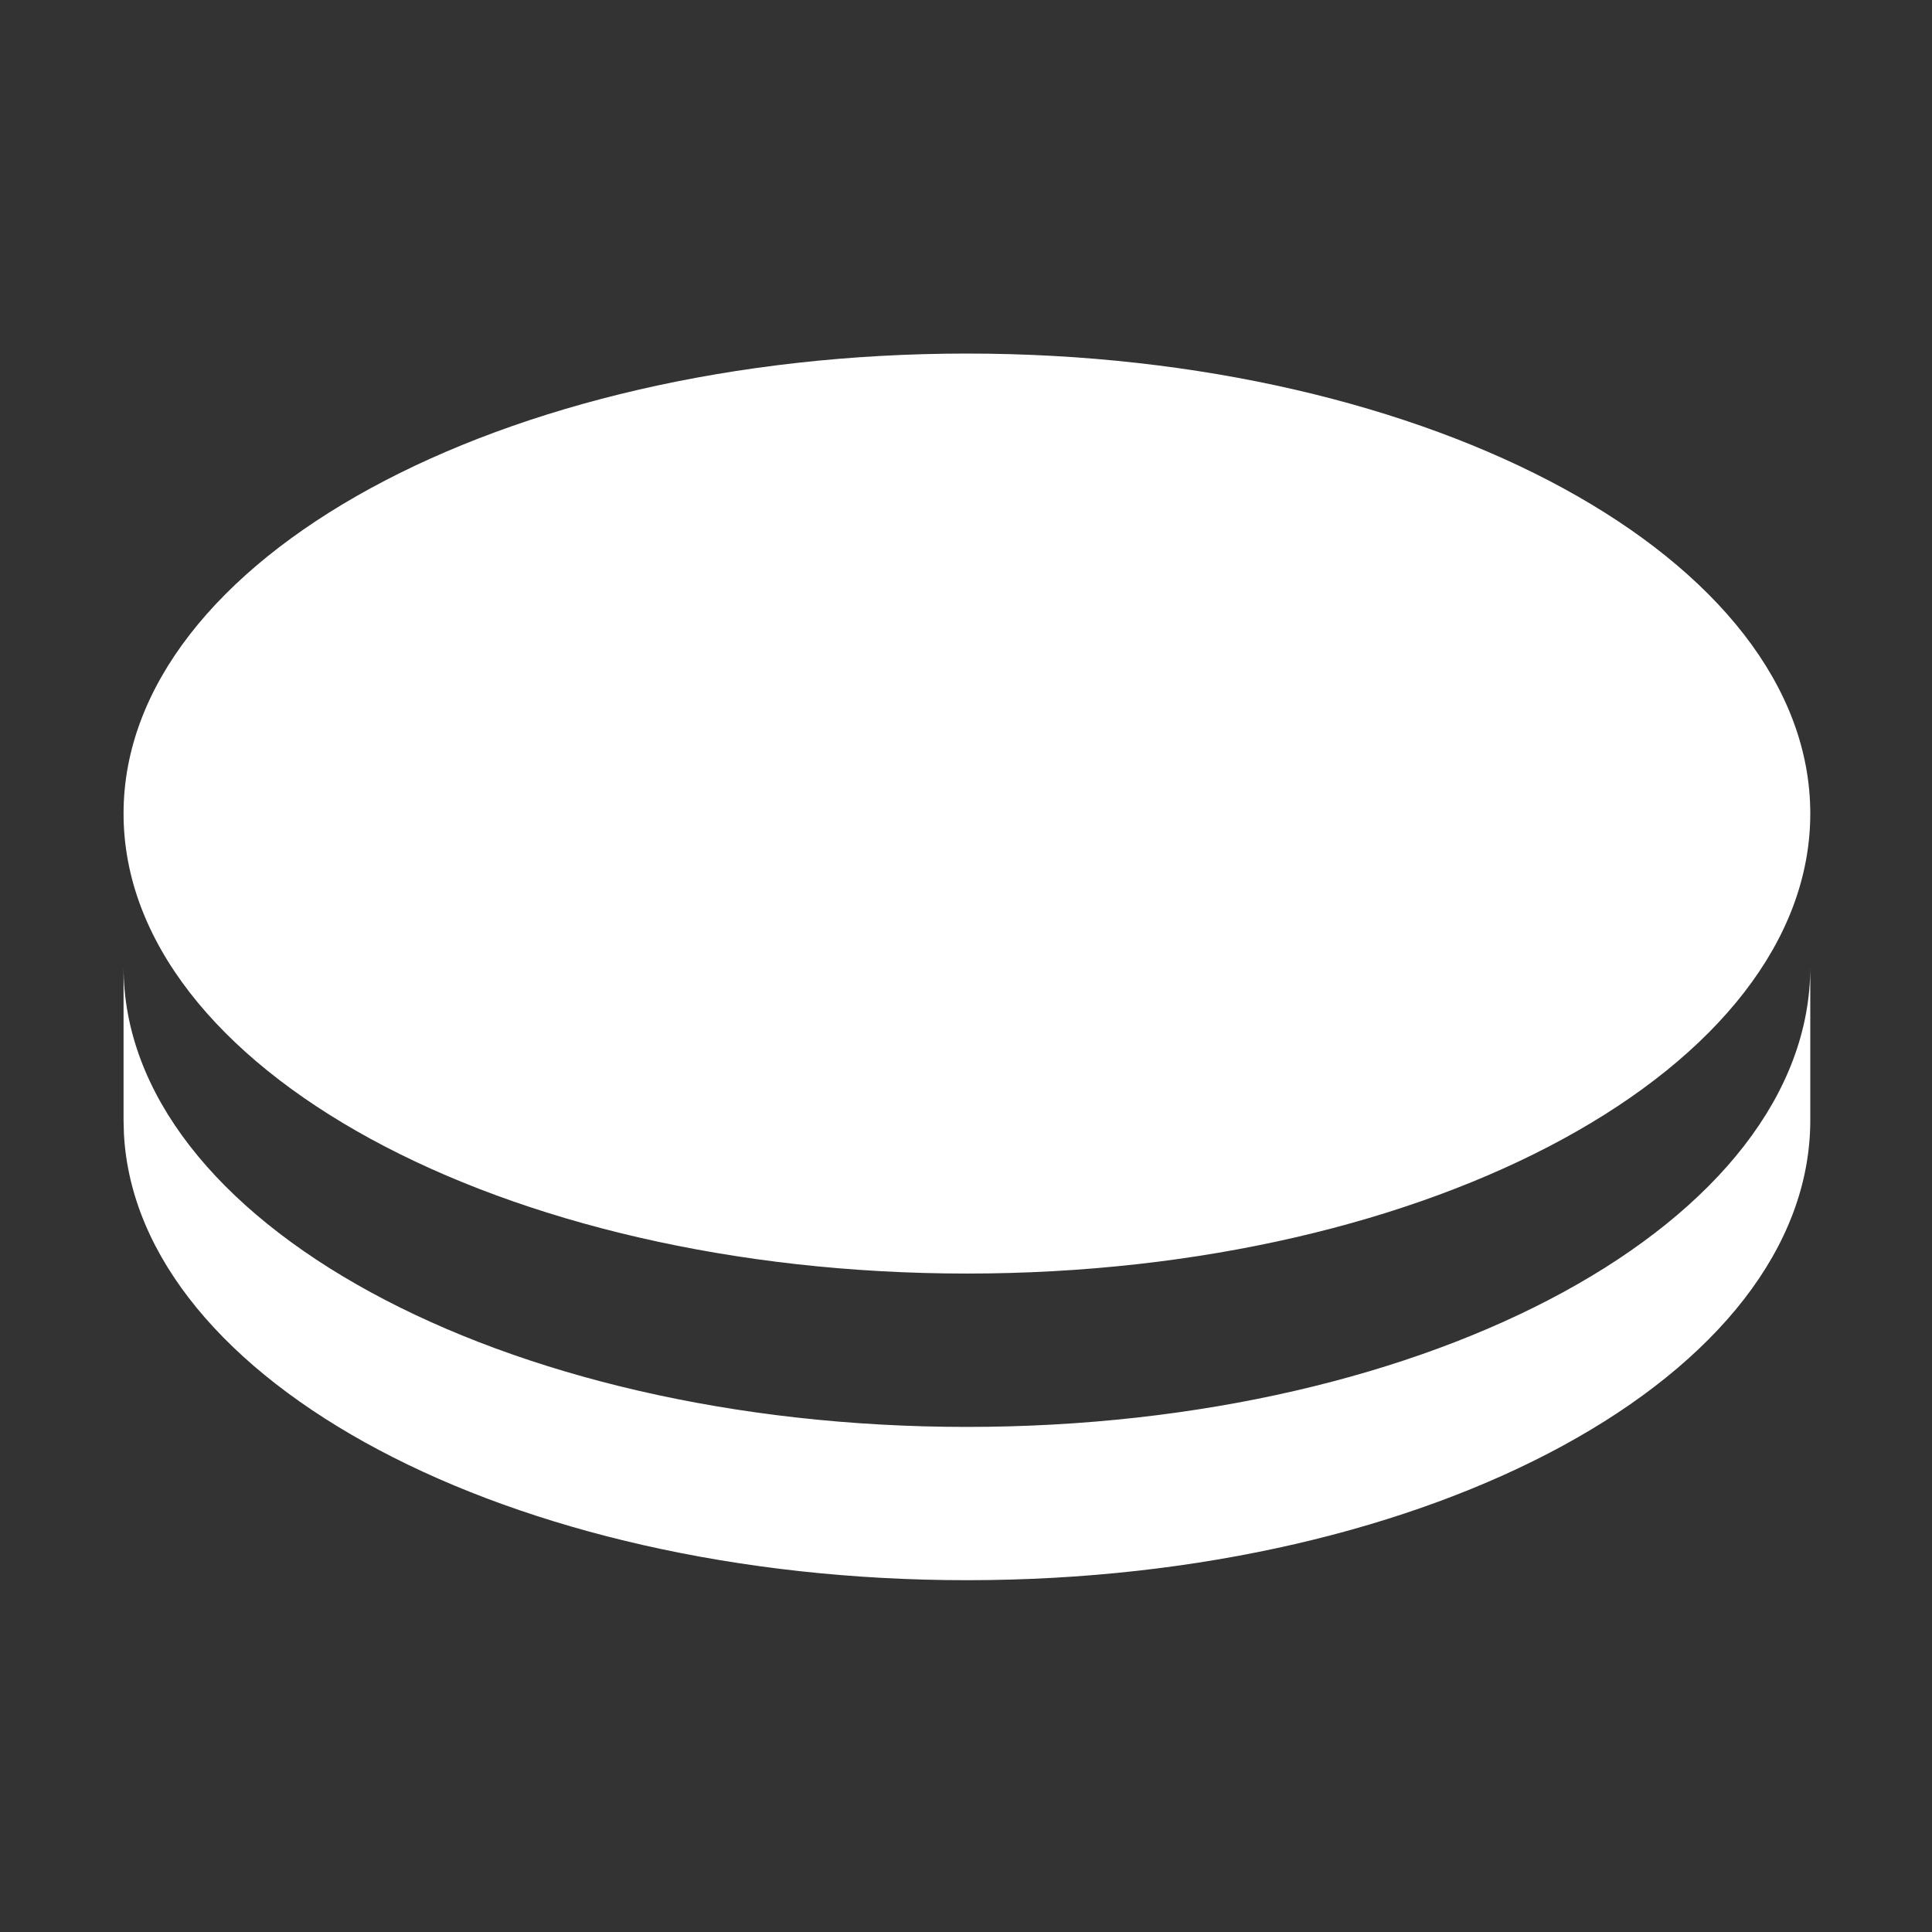 <?xml version="1.0" encoding="UTF-8"?> <svg xmlns="http://www.w3.org/2000/svg" width="21" height="21" viewBox="0 0 21 21" fill="none"><rect x="0" y="0" width="21" height="21" fill="#333333" stroke="none"/> <g clip-path="url(#clip0_92_1226)"> <path d="M19.677 10.51V12.176C19.677 14.938 15.572 17.176 10.51 17.176C5.537 17.176 1.49 15.017 1.347 12.324L1.343 12.176V10.51C1.343 13.271 5.447 15.51 10.51 15.51C15.572 15.51 19.677 13.271 19.677 10.51ZM10.51 3.843C15.572 3.843 19.677 6.081 19.677 8.843C19.677 11.605 15.572 13.843 10.51 13.843C5.447 13.843 1.343 11.605 1.343 8.843C1.343 6.081 5.447 3.843 10.51 3.843Z" fill="white"></path> </g> <defs> <clipPath id="clip0_92_1226"> <rect width="20" height="20" fill="white" transform="translate(0.51 0.51)"></rect> </clipPath> </defs> </svg> 